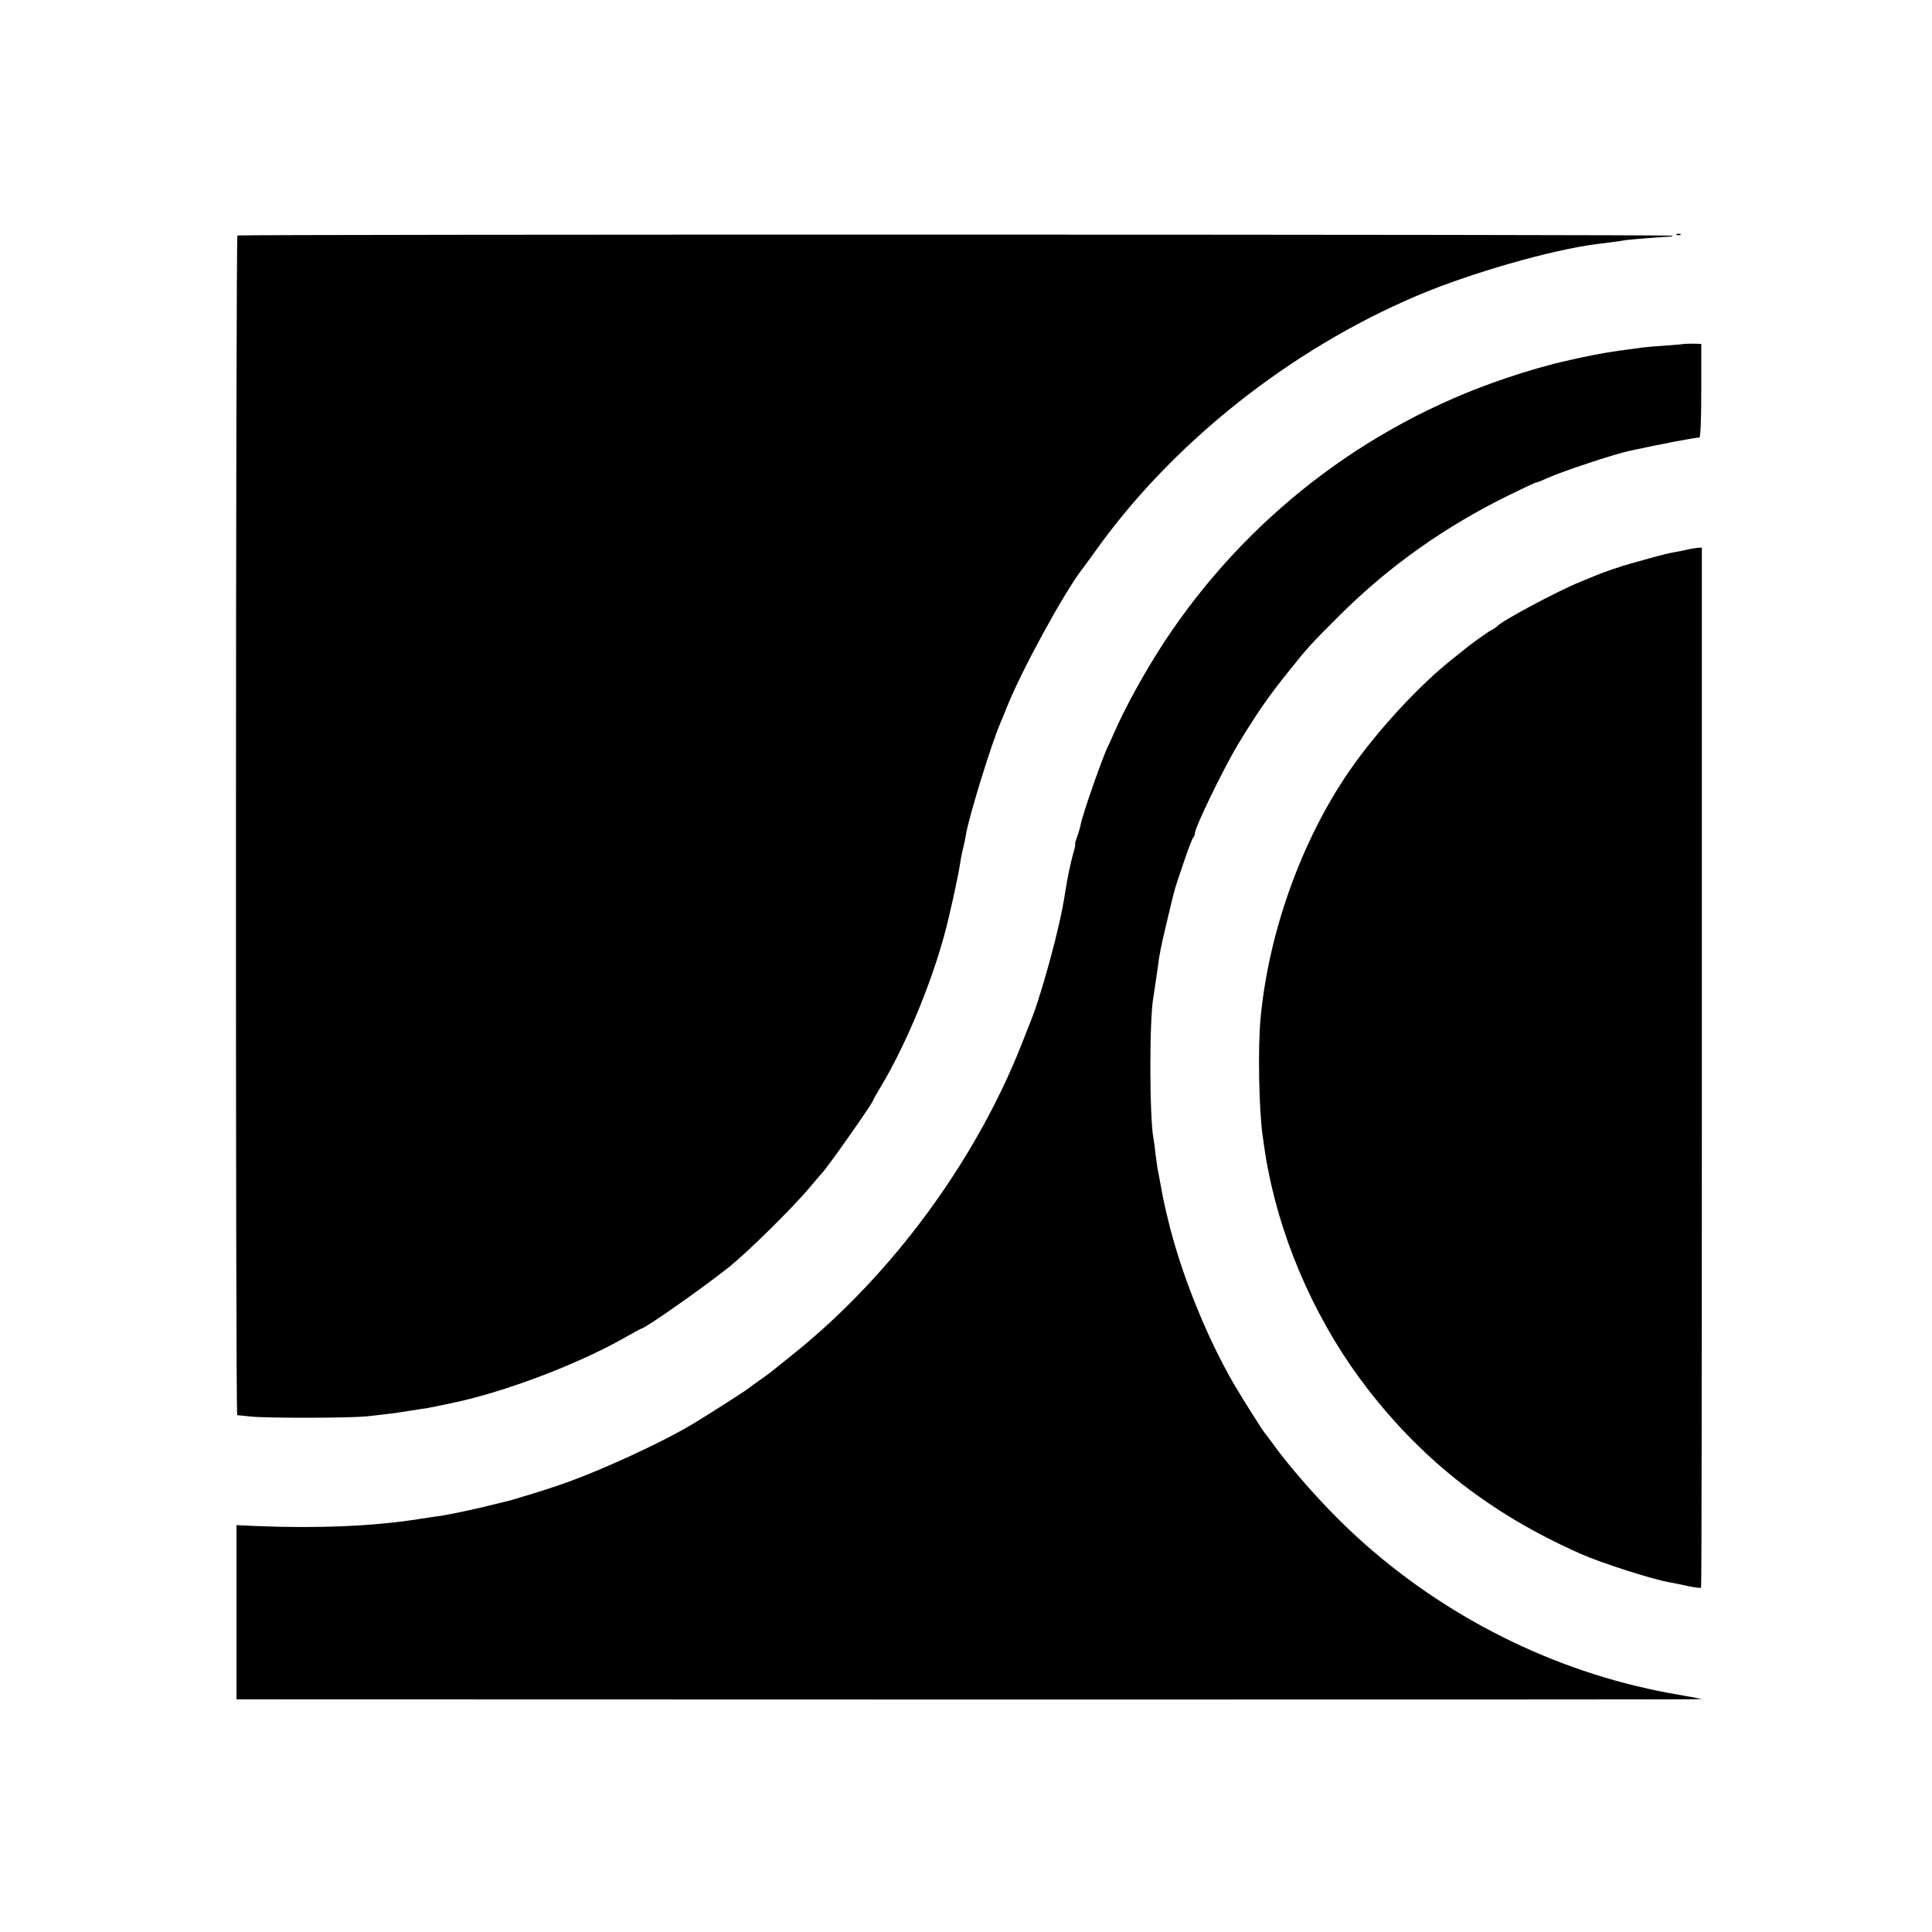 <?xml version="1.0" standalone="no"?>
<!DOCTYPE svg PUBLIC "-//W3C//DTD SVG 20010904//EN"
 "http://www.w3.org/TR/2001/REC-SVG-20010904/DTD/svg10.dtd">
<svg version="1.0" xmlns="http://www.w3.org/2000/svg"
 width="1009pt" height="1009pt" viewBox="0 0 1009 1009"
 preserveAspectRatio="xMidYMid meet">
<g transform="translate(0,1009) scale(0.1,-0.1)"
fill="#000000" stroke="none">
<path d="M1240 8860 c-9 -6 -11 -6160 -1 -6161 3 0 35 -3 71 -7 86 -9 516 -8
605 1 112 12 156 18 225 29 36 6 74 12 85 13 17 3 68 13 142 29 272 57 652
202 892 338 46 26 86 48 88 48 19 0 317 209 457 320 97 77 336 312 426 420 30
36 57 67 60 70 25 23 270 371 270 384 0 2 17 33 38 67 129 215 260 527 333
793 29 107 72 302 84 381 3 22 10 56 15 75 5 19 12 52 15 73 15 92 136 483
180 582 7 17 23 54 34 83 75 189 299 599 395 723 12 15 41 55 66 90 403 566
1017 1053 1679 1334 277 118 702 240 938 270 60 7 126 16 153 21 29 4 194 17
227 18 12 0 20 2 17 5 -7 7 -7483 8 -7494 1z"/>
<path d="M8758 8863 c7 -3 16 -2 19 1 4 3 -2 6 -13 5 -11 0 -14 -3 -6 -6z"/>
<path d="M8797 8294 c-1 -1 -46 -5 -100 -9 -53 -3 -107 -8 -120 -10 -12 -2
-44 -6 -72 -10 -27 -3 -66 -9 -85 -12 -38 -5 -161 -29 -197 -38 -13 -3 -33 -7
-44 -10 -83 -18 -203 -52 -317 -91 -730 -246 -1359 -733 -1783 -1379 -102
-156 -205 -344 -264 -480 -9 -22 -21 -48 -26 -57 -27 -52 -134 -356 -145 -414
-2 -12 -10 -40 -18 -63 -9 -22 -13 -41 -11 -41 2 0 -2 -21 -10 -47 -13 -46
-29 -122 -40 -190 -13 -83 -17 -105 -41 -208 -35 -152 -104 -387 -134 -460 -4
-11 -29 -74 -55 -140 -240 -607 -672 -1196 -1180 -1607 -145 -117 -133 -108
-190 -148 -27 -19 -52 -37 -55 -40 -8 -8 -184 -121 -276 -177 -170 -105 -522
-266 -734 -336 -74 -25 -216 -68 -235 -73 -5 -1 -46 -11 -90 -22 -77 -20 -228
-52 -270 -58 -11 -1 -63 -9 -115 -17 -236 -38 -532 -50 -850 -37 l-105 5 0
-455 0 -455 3828 -1 c2105 0 3826 0 3824 2 -1 1 -43 10 -92 18 -137 24 -143
26 -251 51 -592 143 -1153 461 -1580 897 -114 116 -239 261 -309 358 -22 30
-42 57 -45 60 -9 8 -124 189 -169 267 -143 248 -276 580 -342 858 -23 97 -24
103 -39 185 -6 30 -12 66 -15 79 -2 13 -7 49 -11 80 -3 31 -8 65 -10 75 -21
114 -22 624 0 741 4 23 16 107 22 148 9 74 17 113 49 247 44 184 36 155 85
300 23 69 46 129 51 135 5 5 9 14 9 21 0 33 152 345 230 474 100 164 158 247
265 380 91 114 118 144 260 285 259 258 551 465 890 631 71 35 133 64 138 64
4 0 32 11 60 24 76 34 346 124 426 141 165 36 333 68 366 70 6 0 10 89 10 245
l0 244 -43 1 c-24 0 -44 -1 -45 -1z"/>
<path d="M8810 7219 c-19 -4 -51 -11 -71 -14 -20 -3 -76 -17 -125 -31 -49 -14
-96 -27 -104 -29 -31 -8 -146 -47 -175 -60 -16 -7 -55 -23 -85 -35 -116 -47
-411 -205 -430 -230 -3 -4 -16 -13 -30 -20 -23 -12 -121 -83 -146 -105 -6 -5
-29 -23 -50 -40 -177 -138 -400 -379 -546 -590 -251 -364 -424 -847 -465
-1298 -14 -151 -8 -475 11 -607 6 -47 20 -135 21 -140 1 -3 5 -23 9 -45 79
-404 266 -814 521 -1142 295 -380 649 -654 1110 -858 105 -47 377 -134 465
-149 19 -3 63 -12 98 -20 34 -7 64 -11 66 -7 3 4 4 1227 4 2719 l0 2712 -21
-1 c-12 -1 -38 -5 -57 -10z"/>
</g>
</svg>
